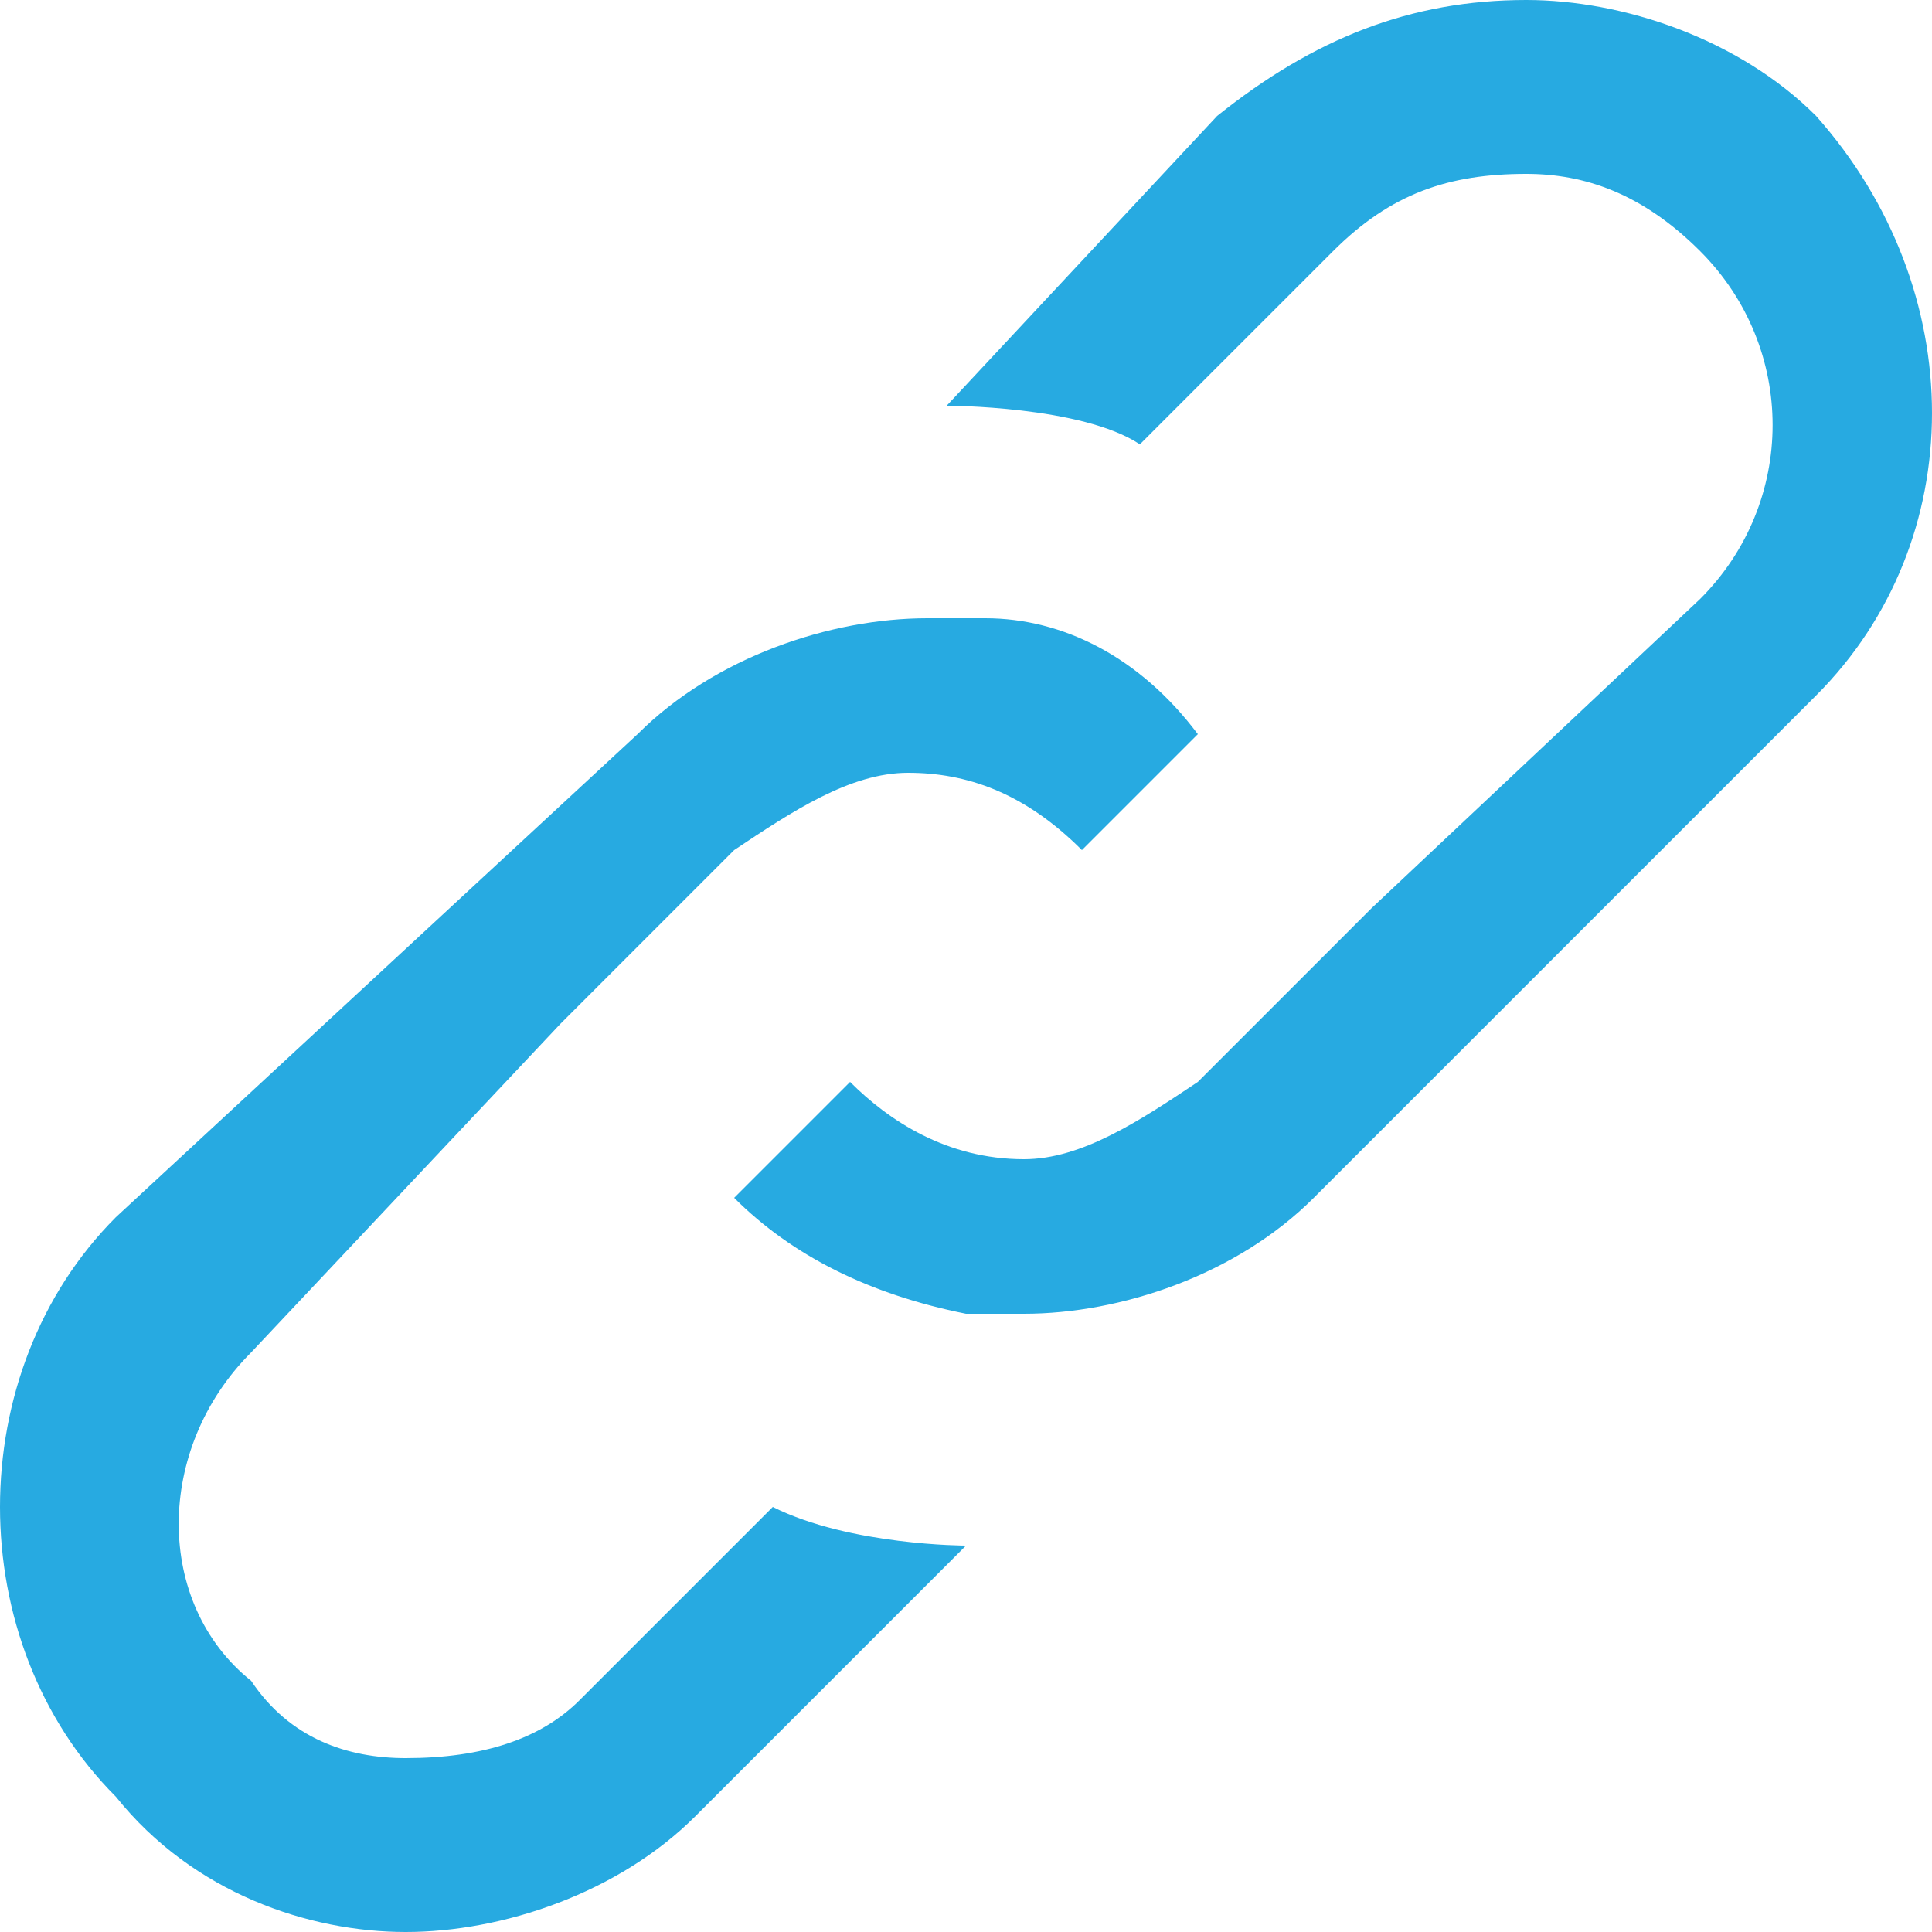 <?xml version="1.0" encoding="utf-8"?>
<!-- Generator: Adobe Illustrator 22.1.0, SVG Export Plug-In . SVG Version: 6.00 Build 0)  -->
<svg version="1.1" id="Layer_1" xmlns="http://www.w3.org/2000/svg" xmlns:xlink="http://www.w3.org/1999/xlink" x="0px" y="0px"
	 viewBox="0 0 10 10" style="enable-background:new 0 0 10 10;" xml:space="preserve">
<style type="text/css">
	.st0{display:none;fill:#FFFFFF;stroke:#FFFFFF;}
	.st1{display:none;}
	.st2{display:inline;fill:#676767;}
	.st3{display:inline;}
	.st4{fill:url(#SVGID_1_);}
	.st5{fill:url(#SVGID_2_);}
	.st6{display:inline;fill:url(#SVGID_3_);}
	.st7{display:inline;fill:url(#SVGID_4_);}
	.st8{fill:#27AAE1;}
</style>
<polygon class="st0" points="5.3,4.6 5.3,4.5 5.3,1.7 3.6,1.7 0.1,0 0.1,1.7 -1,1.7 -1,2.3 0.1,2.3 0.1,4 3.6,2.3 4.7,2.3 4.7,4.6 
	3.6,4.6 3.6,8 7,8 7,4.6 "/>
<g class="st1">
	<polygon class="st2" points="5.3,5.1 4.7,5.1 4.7,2.3 -1,2.3 -1,1.7 5.3,1.7 5.3,4.5 	"/>
</g>
<g class="st1">
	<g class="st3">
		<g>
			
				<radialGradient id="SVGID_1_" cx="-44.327" cy="-78.934" r="4.333" gradientTransform="matrix(0.934 0 0 0.778 41.794 62.071)" gradientUnits="userSpaceOnUse">
				<stop  offset="0.294" style="stop-color:#74C8EB"/>
				<stop  offset="0.678" style="stop-color:#118EBB"/>
			</radialGradient>
			<polygon class="st4" points="0.4,0.4 3.6,2 0.4,3.5 			"/>
			<linearGradient id="SVGID_2_" gradientUnits="userSpaceOnUse" x1="2.143" y1="0" x2="2.143" y2="4">
				<stop  offset="0" style="stop-color:#3588C8"/>
				<stop  offset="0.595" style="stop-color:#1F5485"/>
				<stop  offset="0.896" style="stop-color:#16406F"/>
			</linearGradient>
			<path class="st5" d="M0.7,0.7L3.2,2L0.7,3.3V0.7 M0.1,0v4l4-2L0.1,0L0.1,0z"/>
		</g>
	</g>
</g>
<g class="st1">
	<radialGradient id="SVGID_3_" cx="4.268" cy="5.056" r="3.826" gradientUnits="userSpaceOnUse">
		<stop  offset="7.361960e-02" style="stop-color:#E5A689"/>
		<stop  offset="0.392" style="stop-color:#E26B30"/>
		<stop  offset="0.631" style="stop-color:#D34D28"/>
		<stop  offset="0.708" style="stop-color:#CE4227"/>
	</radialGradient>
	<rect x="3.9" y="4.9" class="st6" width="2.9" height="2.9"/>
	<linearGradient id="SVGID_4_" gradientUnits="userSpaceOnUse" x1="5.286" y1="4.594" x2="5.286" y2="8">
		<stop  offset="0" style="stop-color:#A33122"/>
		<stop  offset="0.187" style="stop-color:#993120"/>
		<stop  offset="0.525" style="stop-color:#7F311B"/>
		<stop  offset="0.971" style="stop-color:#592A0F"/>
		<stop  offset="1" style="stop-color:#56290E"/>
	</linearGradient>
	<path class="st7" d="M6.4,5.1v2.3H4.1V5.1L6.4,5.1 M3.6,4.6V8H7V4.6H3.6z"/>
</g>
<g>
	<path class="st8" d="M9.4,0.6C9,0.2,8.4,0,7.9,0C7.3,0,6.8,0.2,6.3,0.6L4.9,2.1c0,0,0.7,0,1,0.2l1-1C7.2,1,7.5,0.9,7.9,0.9
		c0.3,0,0.6,0.1,0.9,0.4c0.5,0.5,0.5,1.3,0,1.8L7.1,4.7L6.2,5.6l0,0C5.9,5.8,5.6,6,5.3,6C4.9,6,4.6,5.8,4.4,5.6L3.8,6.2
		c0.3,0.3,0.7,0.5,1.2,0.6c0.1,0,0.2,0,0.3,0c0.5,0,1.1-0.2,1.5-0.6l0,0l2.6-2.6C10.2,2.8,10.2,1.5,9.4,0.6z"/>
	<path class="st8" d="M2.9,5.3l0.9-0.9l0,0C4.1,4.2,4.4,4,4.7,4c0.3,0,0.6,0.1,0.9,0.4l0.6-0.6C5.9,3.4,5.5,3.2,5.1,3.2
		c-0.1,0-0.2,0-0.3,0c-0.5,0-1.1,0.2-1.5,0.6l0,0L0.6,6.3c-0.8,0.8-0.8,2.2,0,3C1,9.8,1.6,10,2.1,10c0.5,0,1.1-0.2,1.5-0.6l1.4-1.4
		c0,0-0.6,0-1-0.2l-1,1C2.8,9,2.5,9.1,2.1,9.1C1.8,9.1,1.5,9,1.3,8.7C0.8,8.3,0.8,7.5,1.3,7L2.9,5.3z"/>
</g>
</svg>
